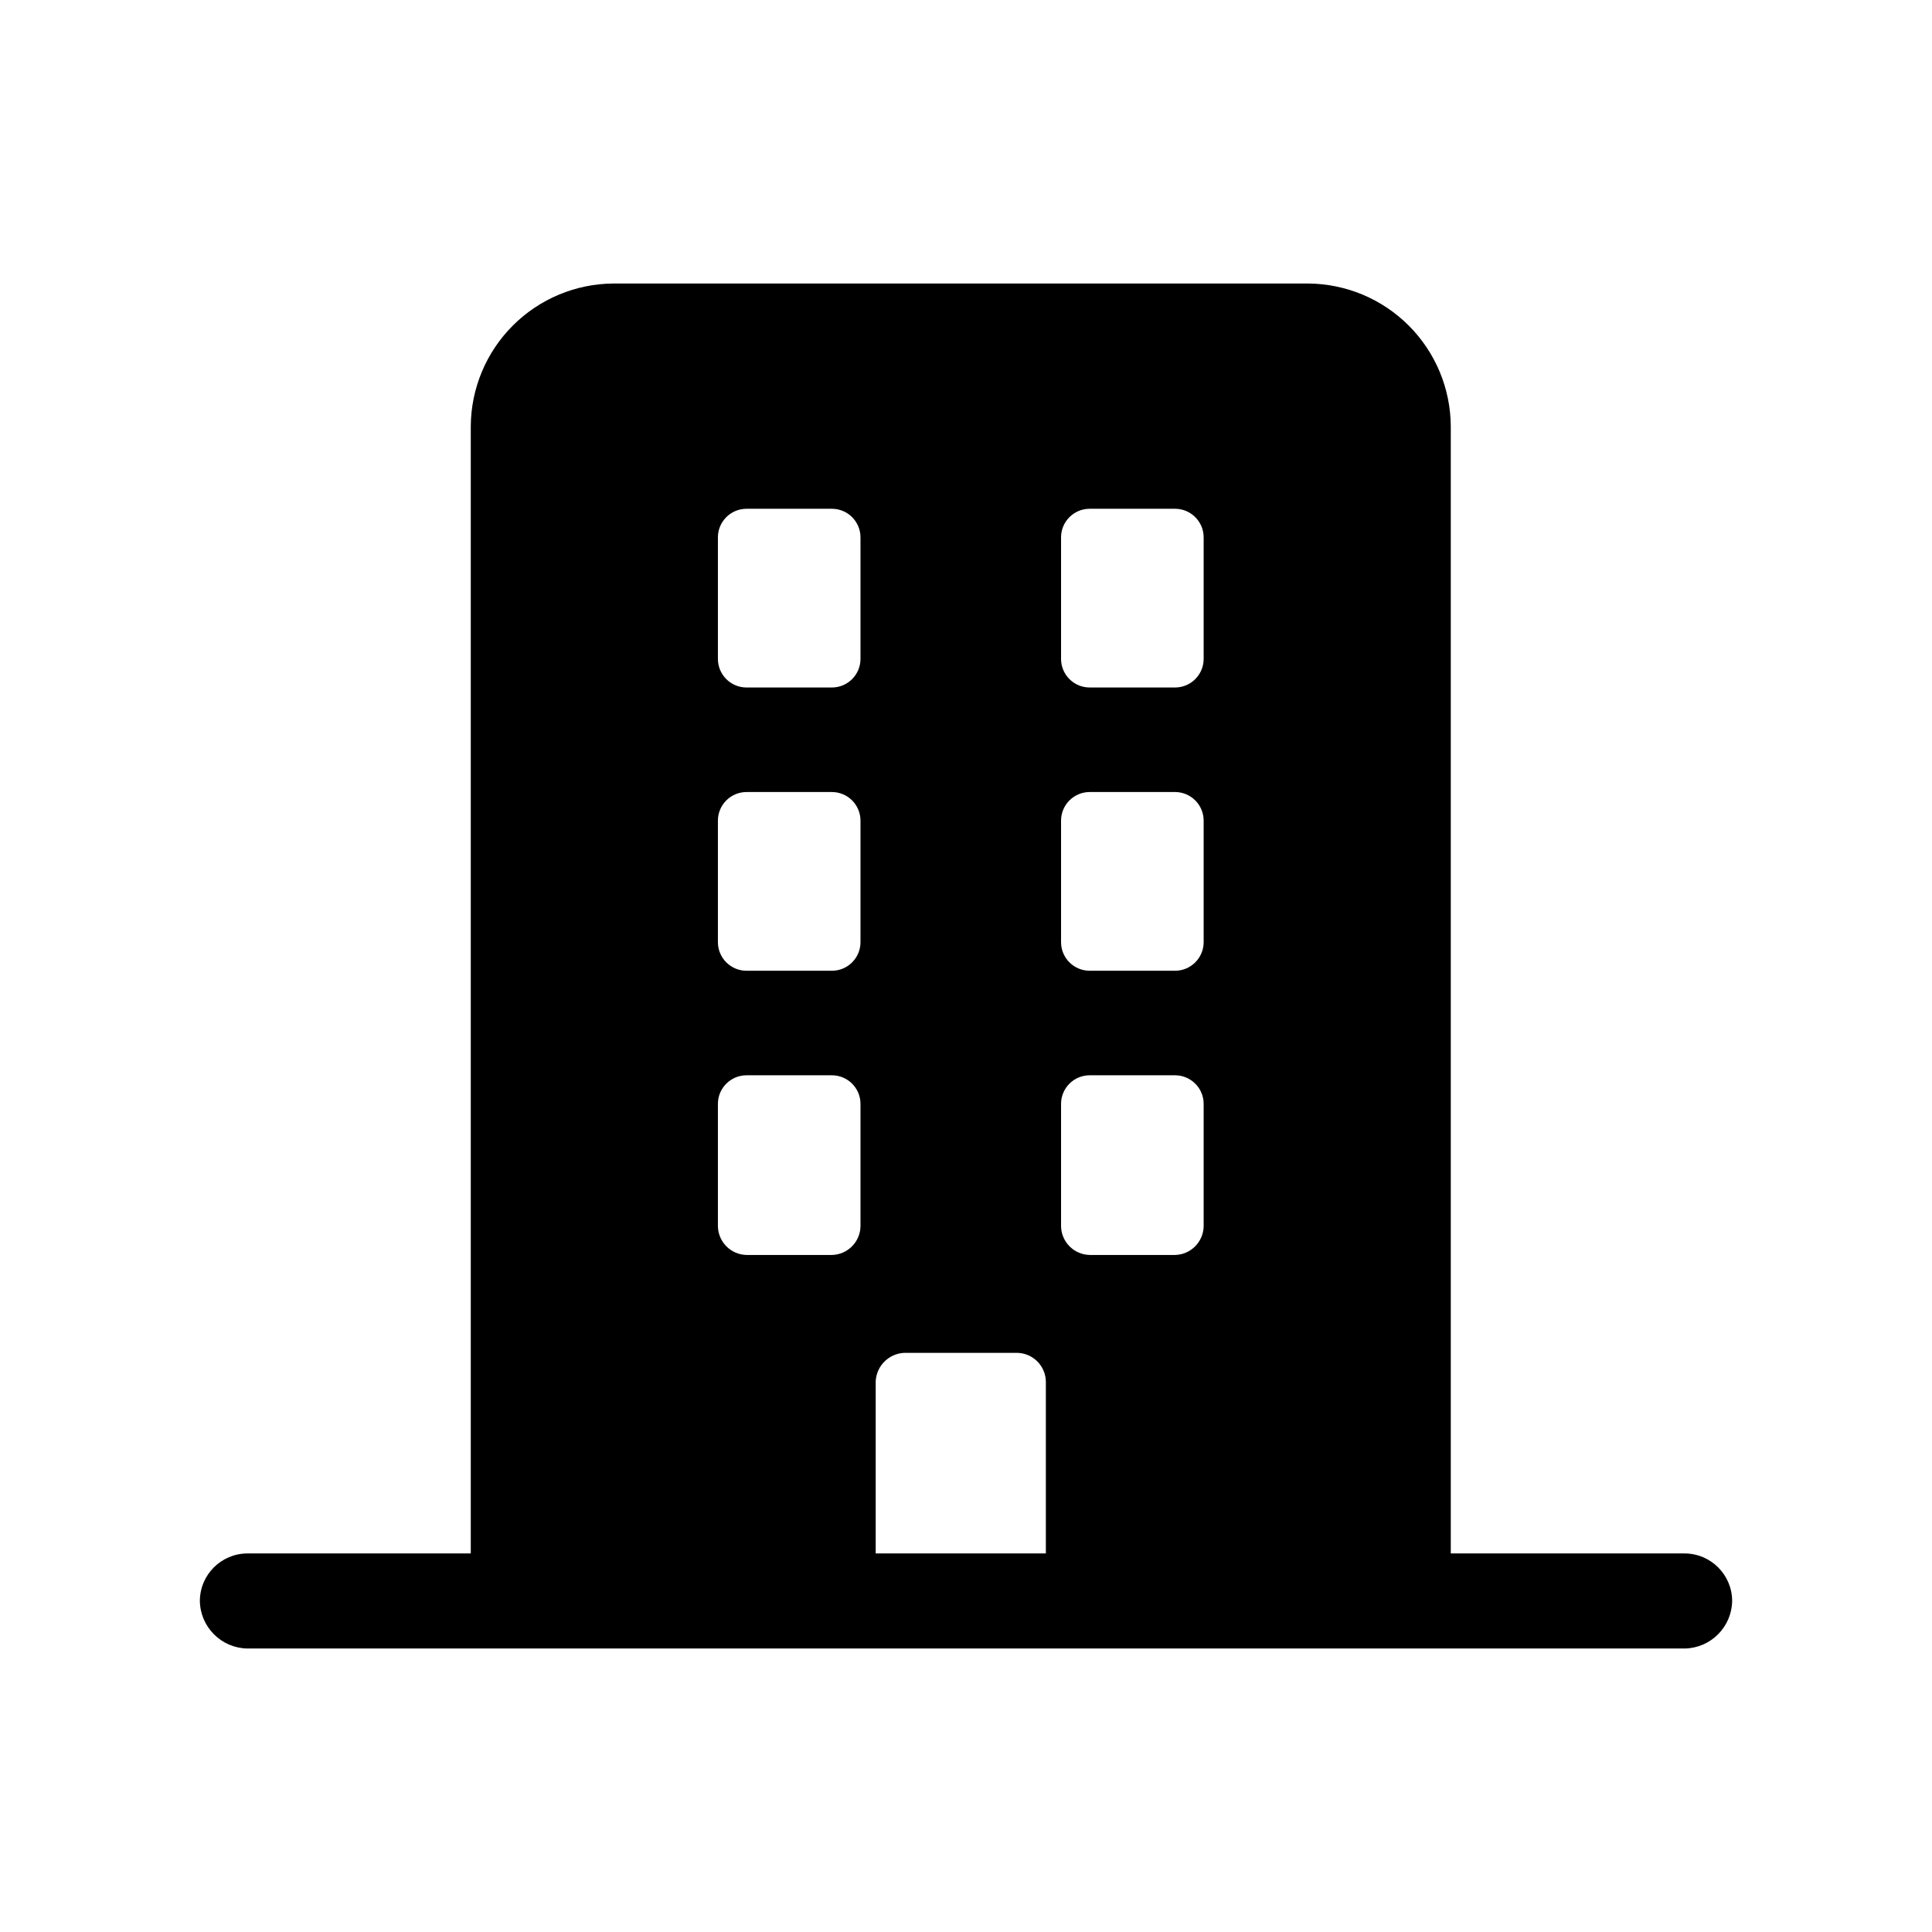 <?xml version="1.0" encoding="UTF-8"?>
<!-- Uploaded to: SVG Repo, www.svgrepo.com, Generator: SVG Repo Mixer Tools -->
<svg fill="#000000" width="800px" height="800px" version="1.1" viewBox="144 144 512 512" xmlns="http://www.w3.org/2000/svg">
 <path d="m590.44 555.68h-61.969v-298.76c-0.07-10-4.074-19.57-11.145-26.641-7.07-7.07-16.641-11.074-26.641-11.145h-184.14c-10 0.07-19.57 4.074-26.641 11.145-7.07 7.07-11.074 16.641-11.145 26.641v298.76h-59.199c-6.949 0.02-12.574 5.648-12.594 12.594 0.105 6.91 5.684 12.488 12.594 12.598h380.88c6.91-0.109 12.488-5.688 12.598-12.598-0.02-6.945-5.648-12.574-12.598-12.594zm-165.25-269.29c0.012-4.168 3.391-7.547 7.559-7.559h22.672c4.168 0.012 7.543 3.391 7.559 7.559v32.242c-0.016 4.168-3.391 7.547-7.559 7.559h-22.672c-4.168-0.012-7.547-3.391-7.559-7.559zm0 75.066c0.012-4.168 3.391-7.547 7.559-7.559h22.672c4.168 0.012 7.543 3.391 7.559 7.559v32.242c-0.016 4.172-3.391 7.547-7.559 7.559h-22.672c-4.168-0.012-7.547-3.387-7.559-7.559zm0 75.066c0.012-4.168 3.391-7.547 7.559-7.559h22.672c4.168 0.012 7.547 3.391 7.559 7.559v32.496c-0.102 4.133-3.43 7.457-7.559 7.559h-22.672c-4.133-0.102-7.457-3.426-7.559-7.559zm-90.938-150.13c0.012-4.168 3.391-7.547 7.559-7.559h22.672c4.168 0.012 7.543 3.391 7.555 7.559v32.242c-0.012 4.168-3.387 7.547-7.555 7.559h-22.672c-4.168-0.012-7.547-3.391-7.559-7.559zm0 75.066c0.012-4.168 3.391-7.547 7.559-7.559h22.672c4.168 0.012 7.543 3.391 7.555 7.559v32.242c-0.012 4.172-3.387 7.547-7.555 7.559h-22.672c-4.168-0.012-7.547-3.387-7.559-7.559zm0 75.066c0.012-4.168 3.391-7.547 7.559-7.559h22.672c4.168 0.012 7.547 3.391 7.555 7.559v32.496c-0.098 4.133-3.426 7.457-7.555 7.559h-22.672c-4.133-0.102-7.457-3.426-7.559-7.559zm41.816 119.15v-45.594c0.188-4.094 3.465-7.371 7.559-7.559h29.977c4.133 0.102 7.457 3.426 7.559 7.559v45.594z"/>
</svg>